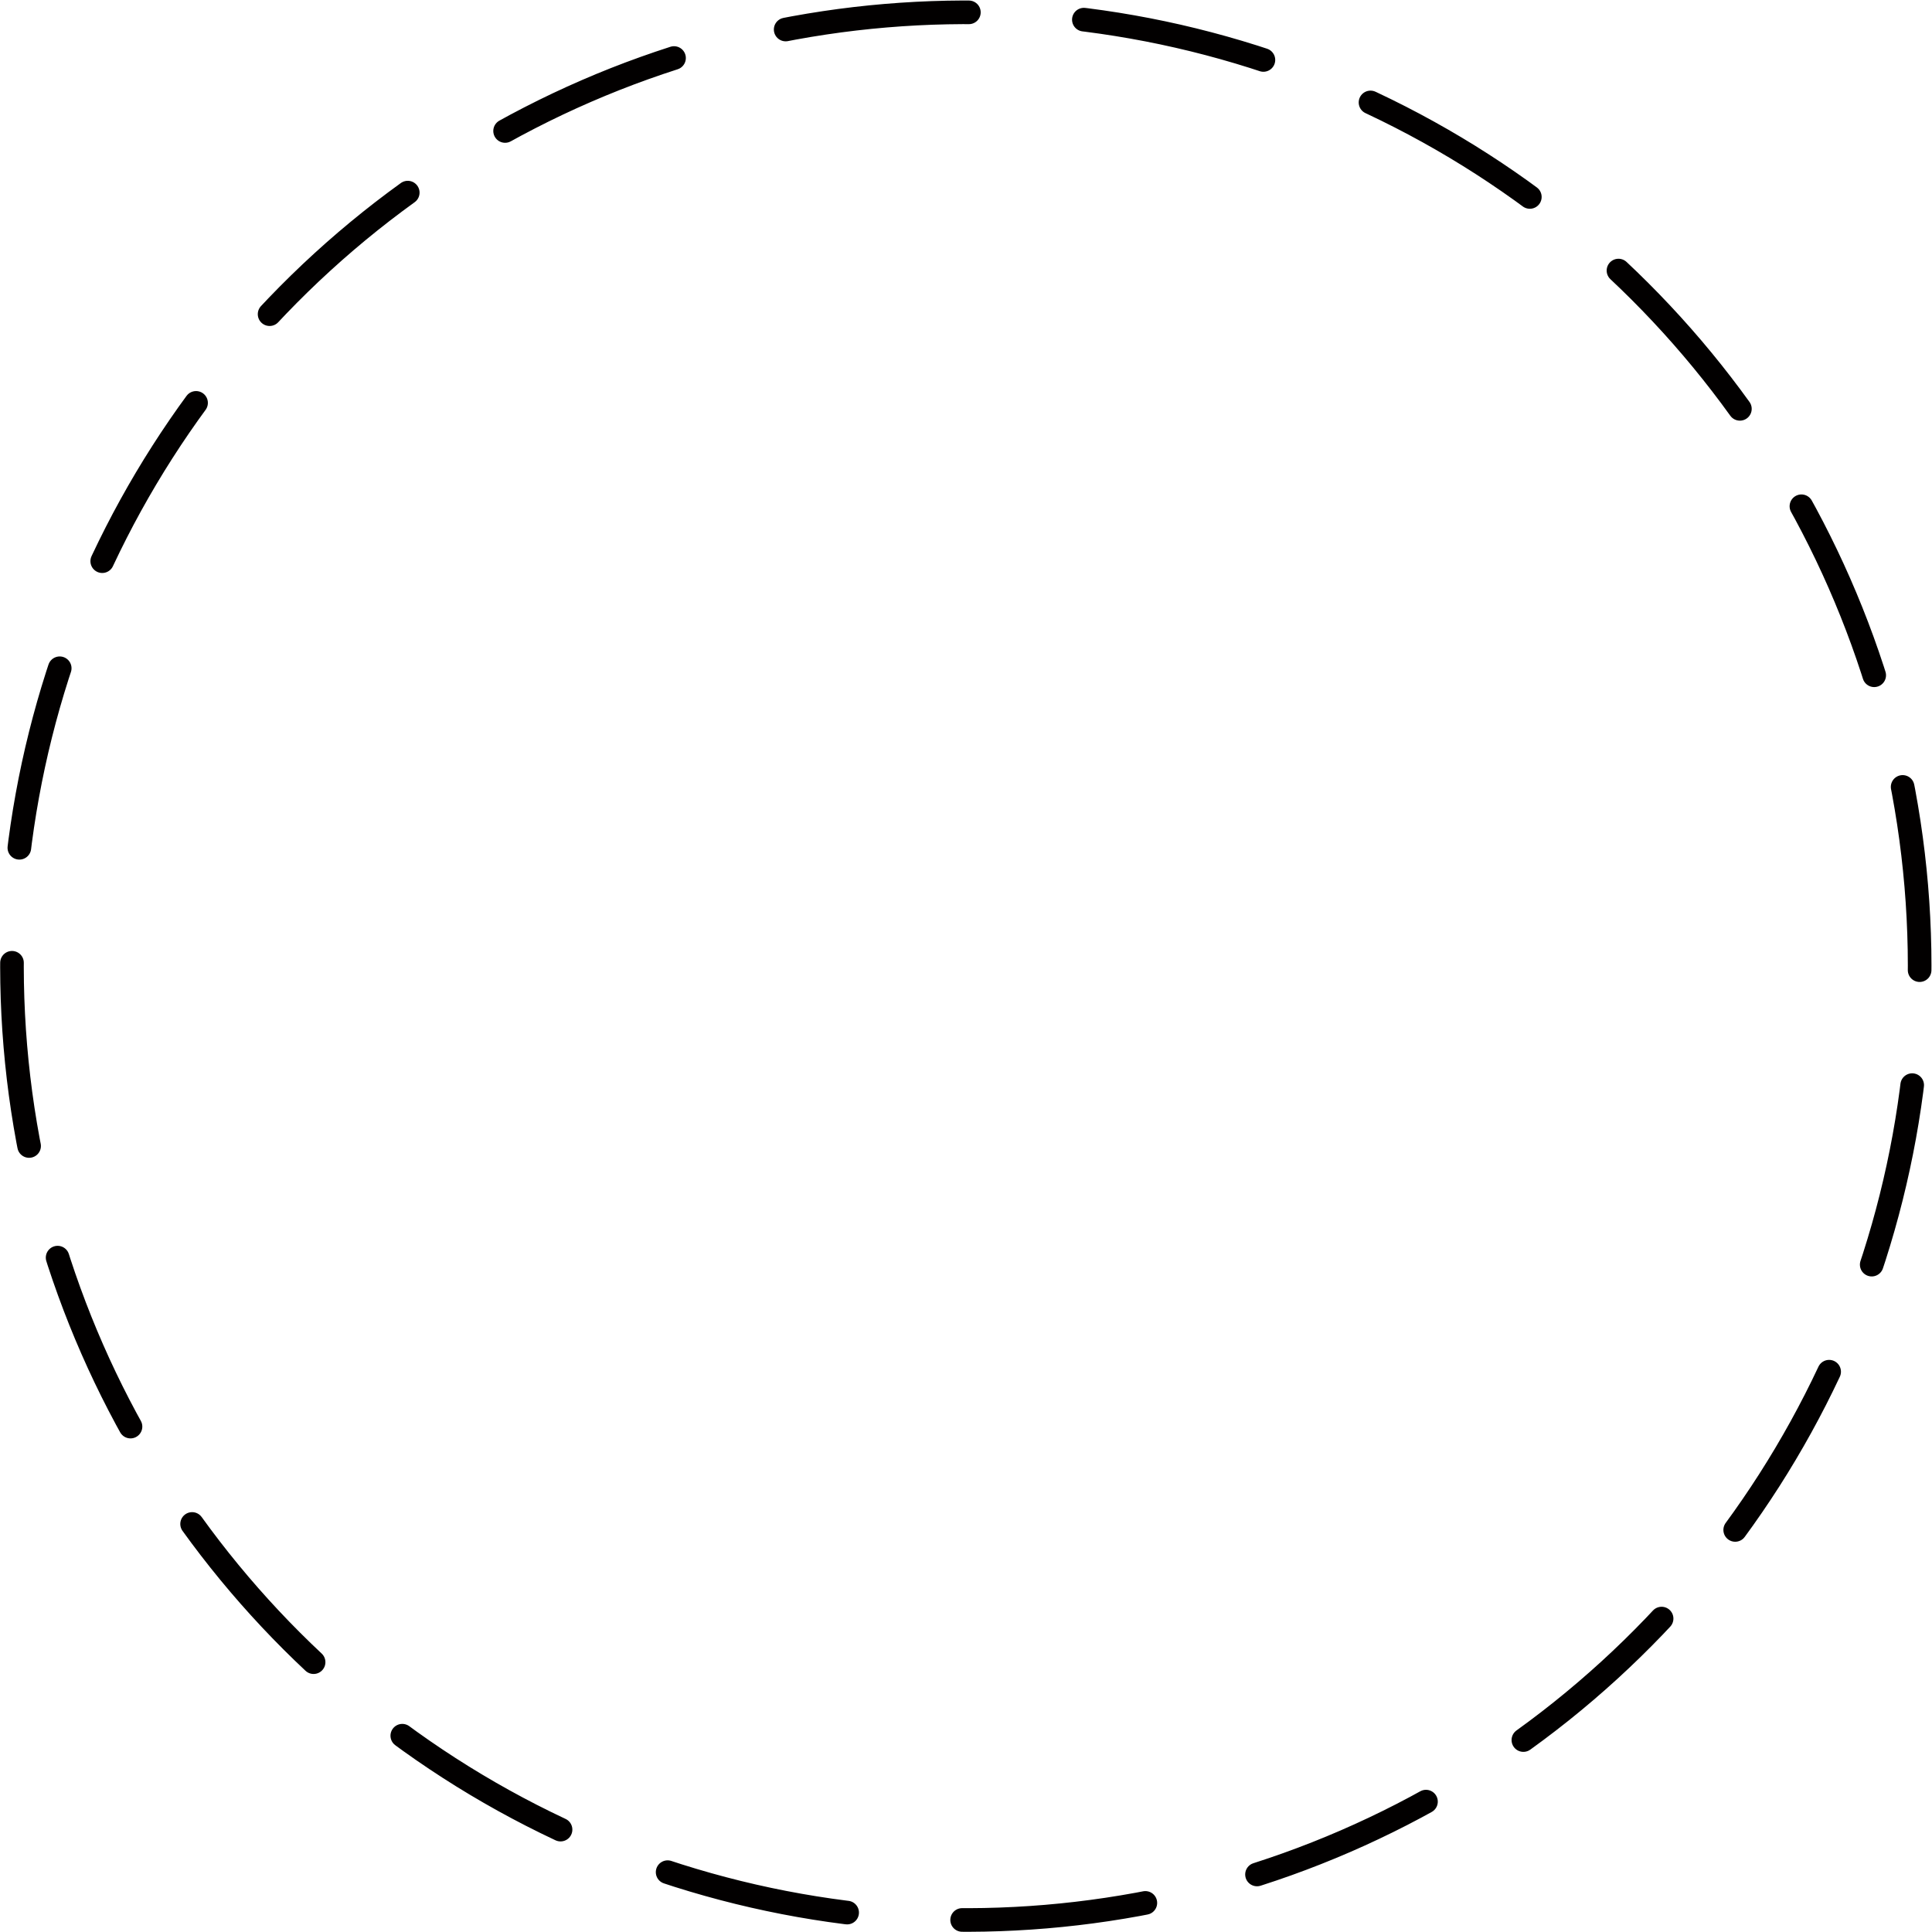 <svg id="Modo_de_isolamento" data-name="Modo de isolamento" xmlns="http://www.w3.org/2000/svg" viewBox="0 0 81.77 81.77"><defs><style>.cls-1{fill:none;stroke:#020000;stroke-linecap:round;stroke-linejoin:round;stroke-dasharray:7.8 4.88;}</style></defs><circle class="cls-1" cx="-182.99" cy="40.38" r="40.37" transform="translate(82.19 -141.89) rotate(-64.82)"/></svg>